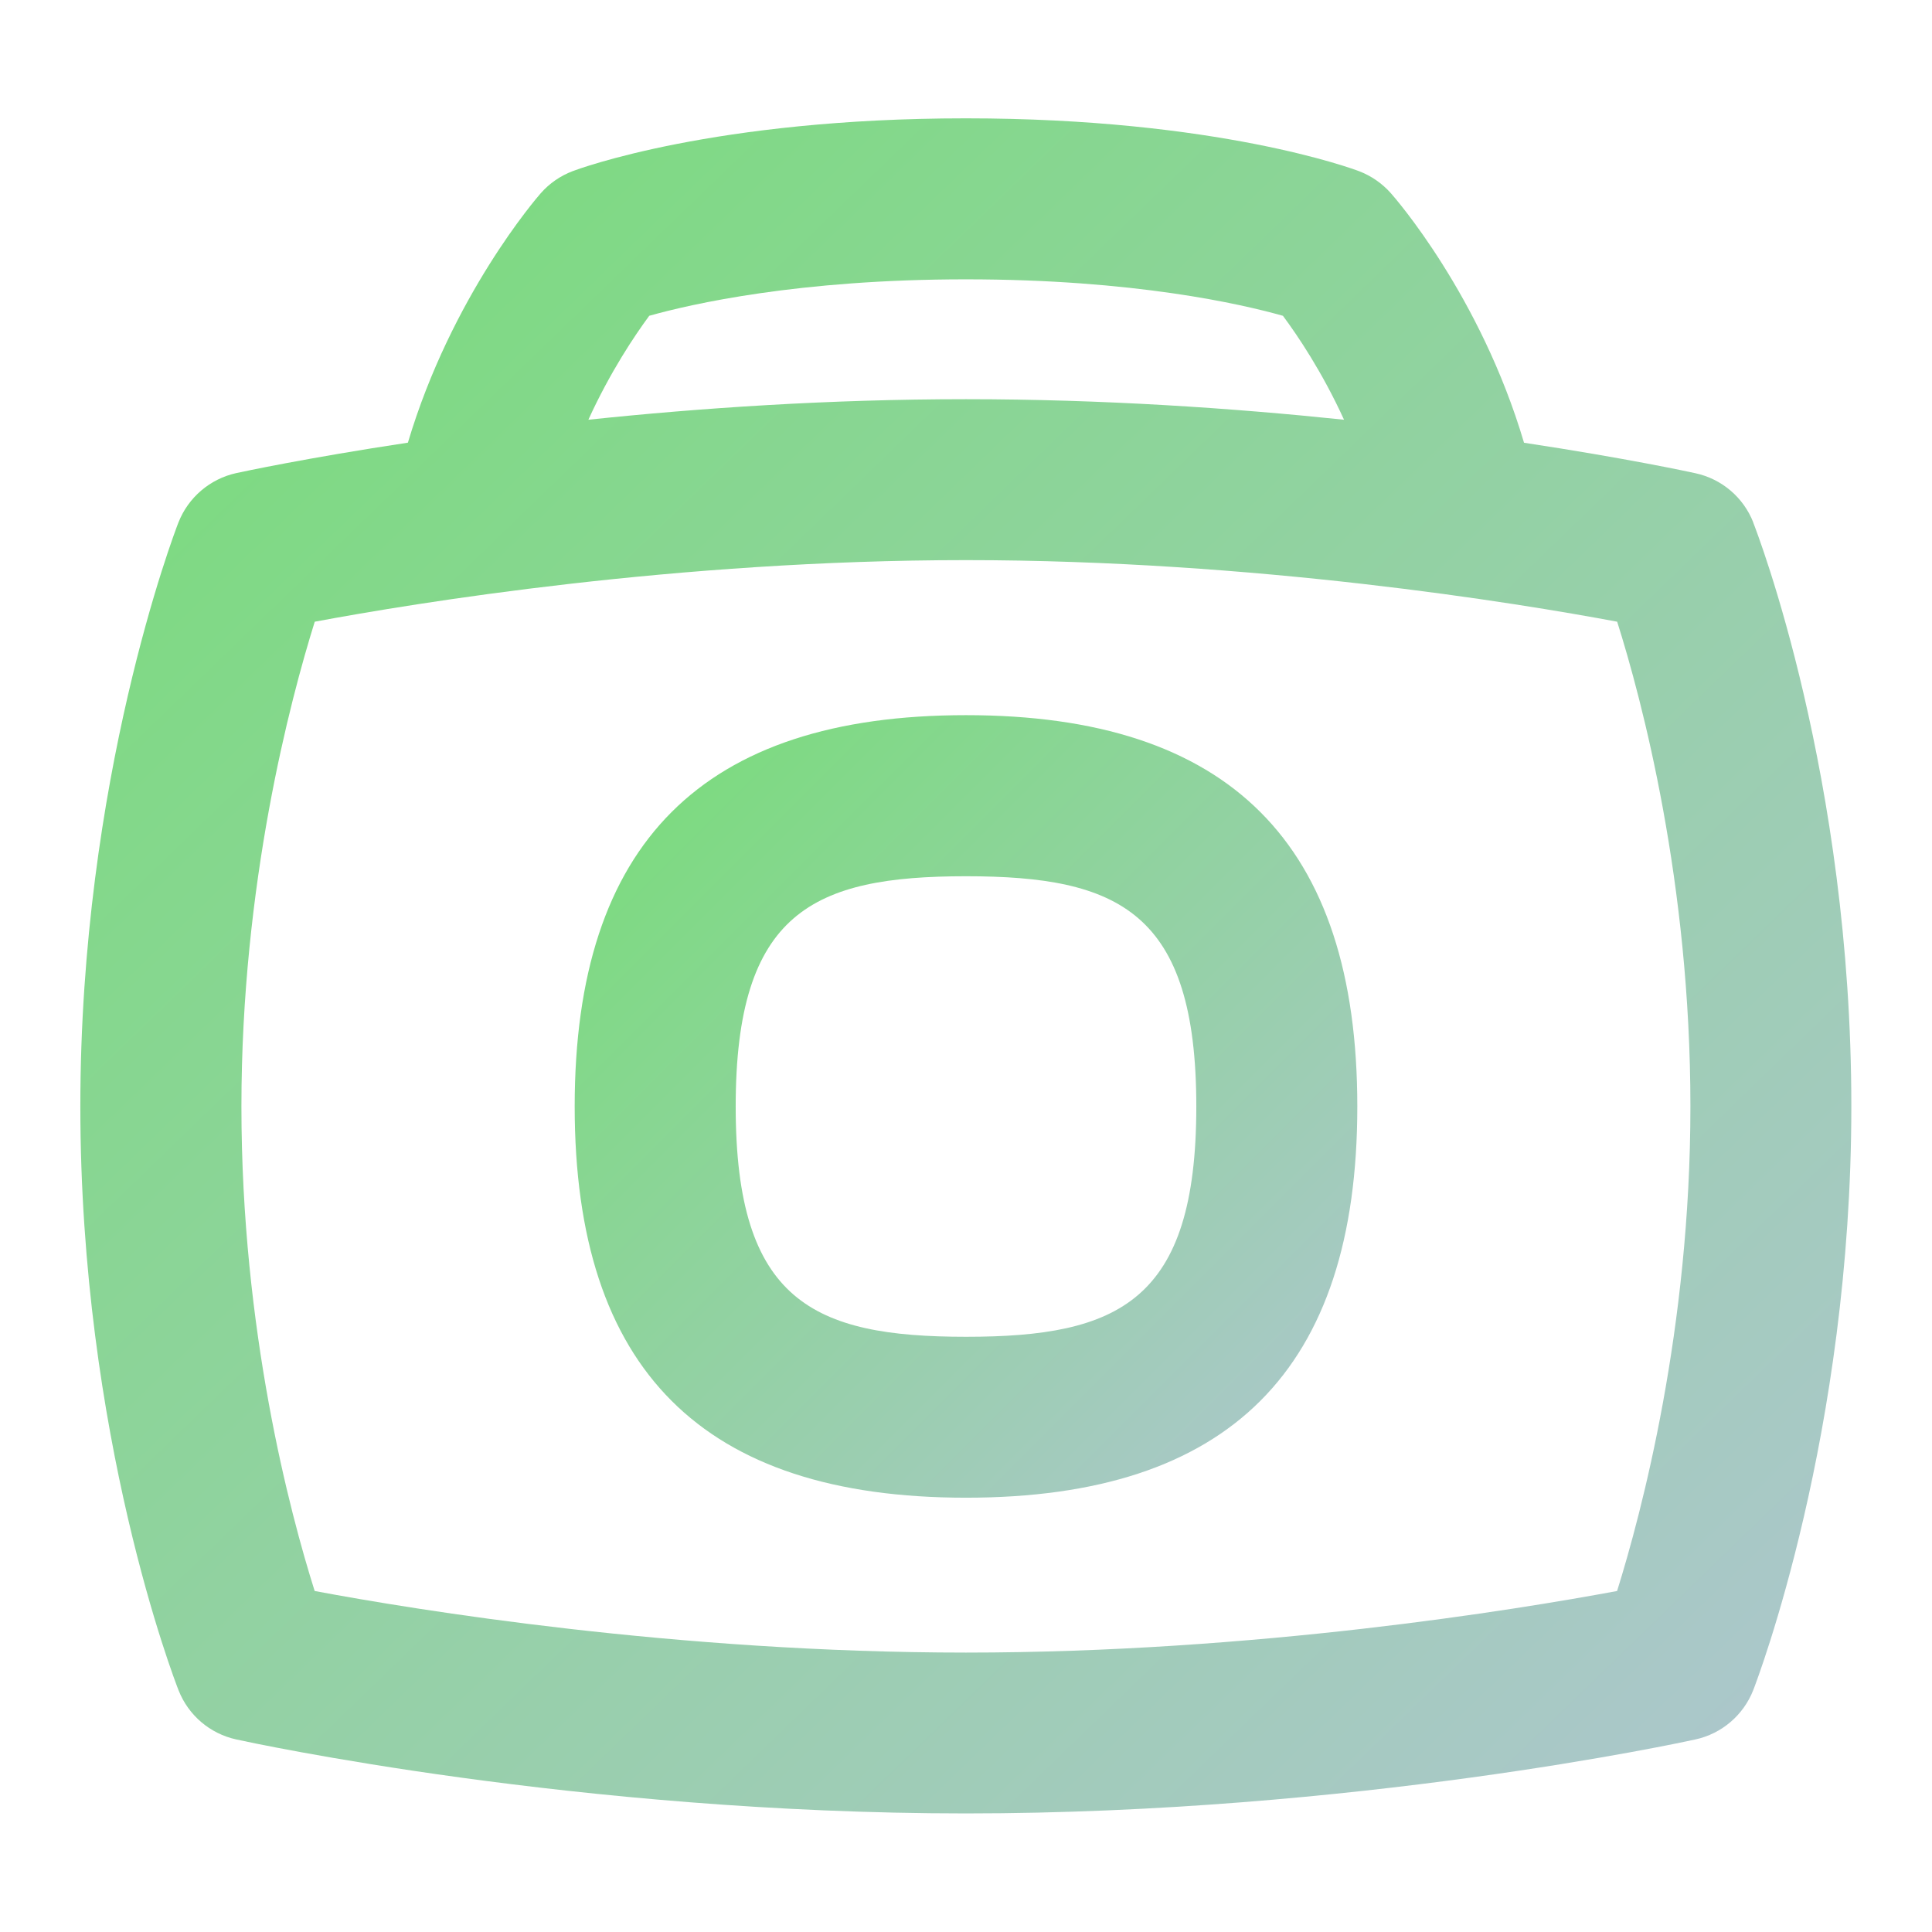 <?xml version="1.0" encoding="UTF-8"?> <svg xmlns="http://www.w3.org/2000/svg" width="36" height="36" viewBox="0 0 24 24"><defs><linearGradient id="grad-camera-pastel" x1="0%" y1="0%" x2="100%" y2="100%"><stop offset="0%" style="stop-color:#77dd77; stop-opacity:1"></stop><stop offset="100%" style="stop-color:#aec6cf; stop-opacity:1"></stop></linearGradient></defs><path d="M21.78,6.49c-.122-.311-.391-.54-.717-.611-.073-.016-.867-.188-2.131-.379-.542-1.832-1.607-3.047-1.656-3.102-.107-.12-.241-.213-.392-.271-.07-.027-1.76-.657-4.886-.657s-4.813,.629-4.884,.656c-.153,.058-.289,.152-.397,.275-.049,.056-1.107,1.277-1.65,3.098-1.263,.191-2.058,.362-2.132,.378-.327,.072-.597,.303-.719,.615-.05,.128-1.218,3.185-1.218,7.251,0,4.101,1.17,7.127,1.22,7.254,.122,.311,.391,.54,.717,.611,.171,.038,4.245,.919,9.063,.919s8.892-.881,9.063-.919c.327-.071,.597-.302,.719-.614,.05-.129,1.218-3.186,1.218-7.251,0-4.101-1.17-7.128-1.22-7.255ZM8.064,3.923c.52-.146,1.858-.453,3.936-.453,2.088,0,3.425,.308,3.937,.453,.18,.242,.487,.695,.759,1.291-1.379-.144-2.991-.255-4.696-.255s-3.312,.11-4.691,.255c.271-.594,.576-1.047,.756-1.291Zm12.024,15.841c-1.253,.233-4.496,.765-8.089,.765s-6.841-.531-8.09-.765c-.306-.968-.91-3.237-.91-6.02,0-2.762,.606-5.045,.911-6.021,1.253-.234,4.496-.765,8.089-.765s6.841,.531,8.09,.765c.306,.968,.91,3.238,.91,6.021,0,2.761-.606,5.044-.911,6.02Z" fill="url(#grad-camera-pastel)"></path><path d="M12,8.884c-3.271,0-4.861,1.59-4.861,4.861s1.59,4.86,4.861,4.86,4.861-1.59,4.861-4.86-1.59-4.861-4.861-4.861Zm0,7.722c-1.897,0-2.861-.442-2.861-2.86s.964-2.861,2.861-2.861,2.861,.442,2.861,2.861-.964,2.86-2.861,2.86Z" fill="url(#grad-camera-pastel)"></path></svg> 